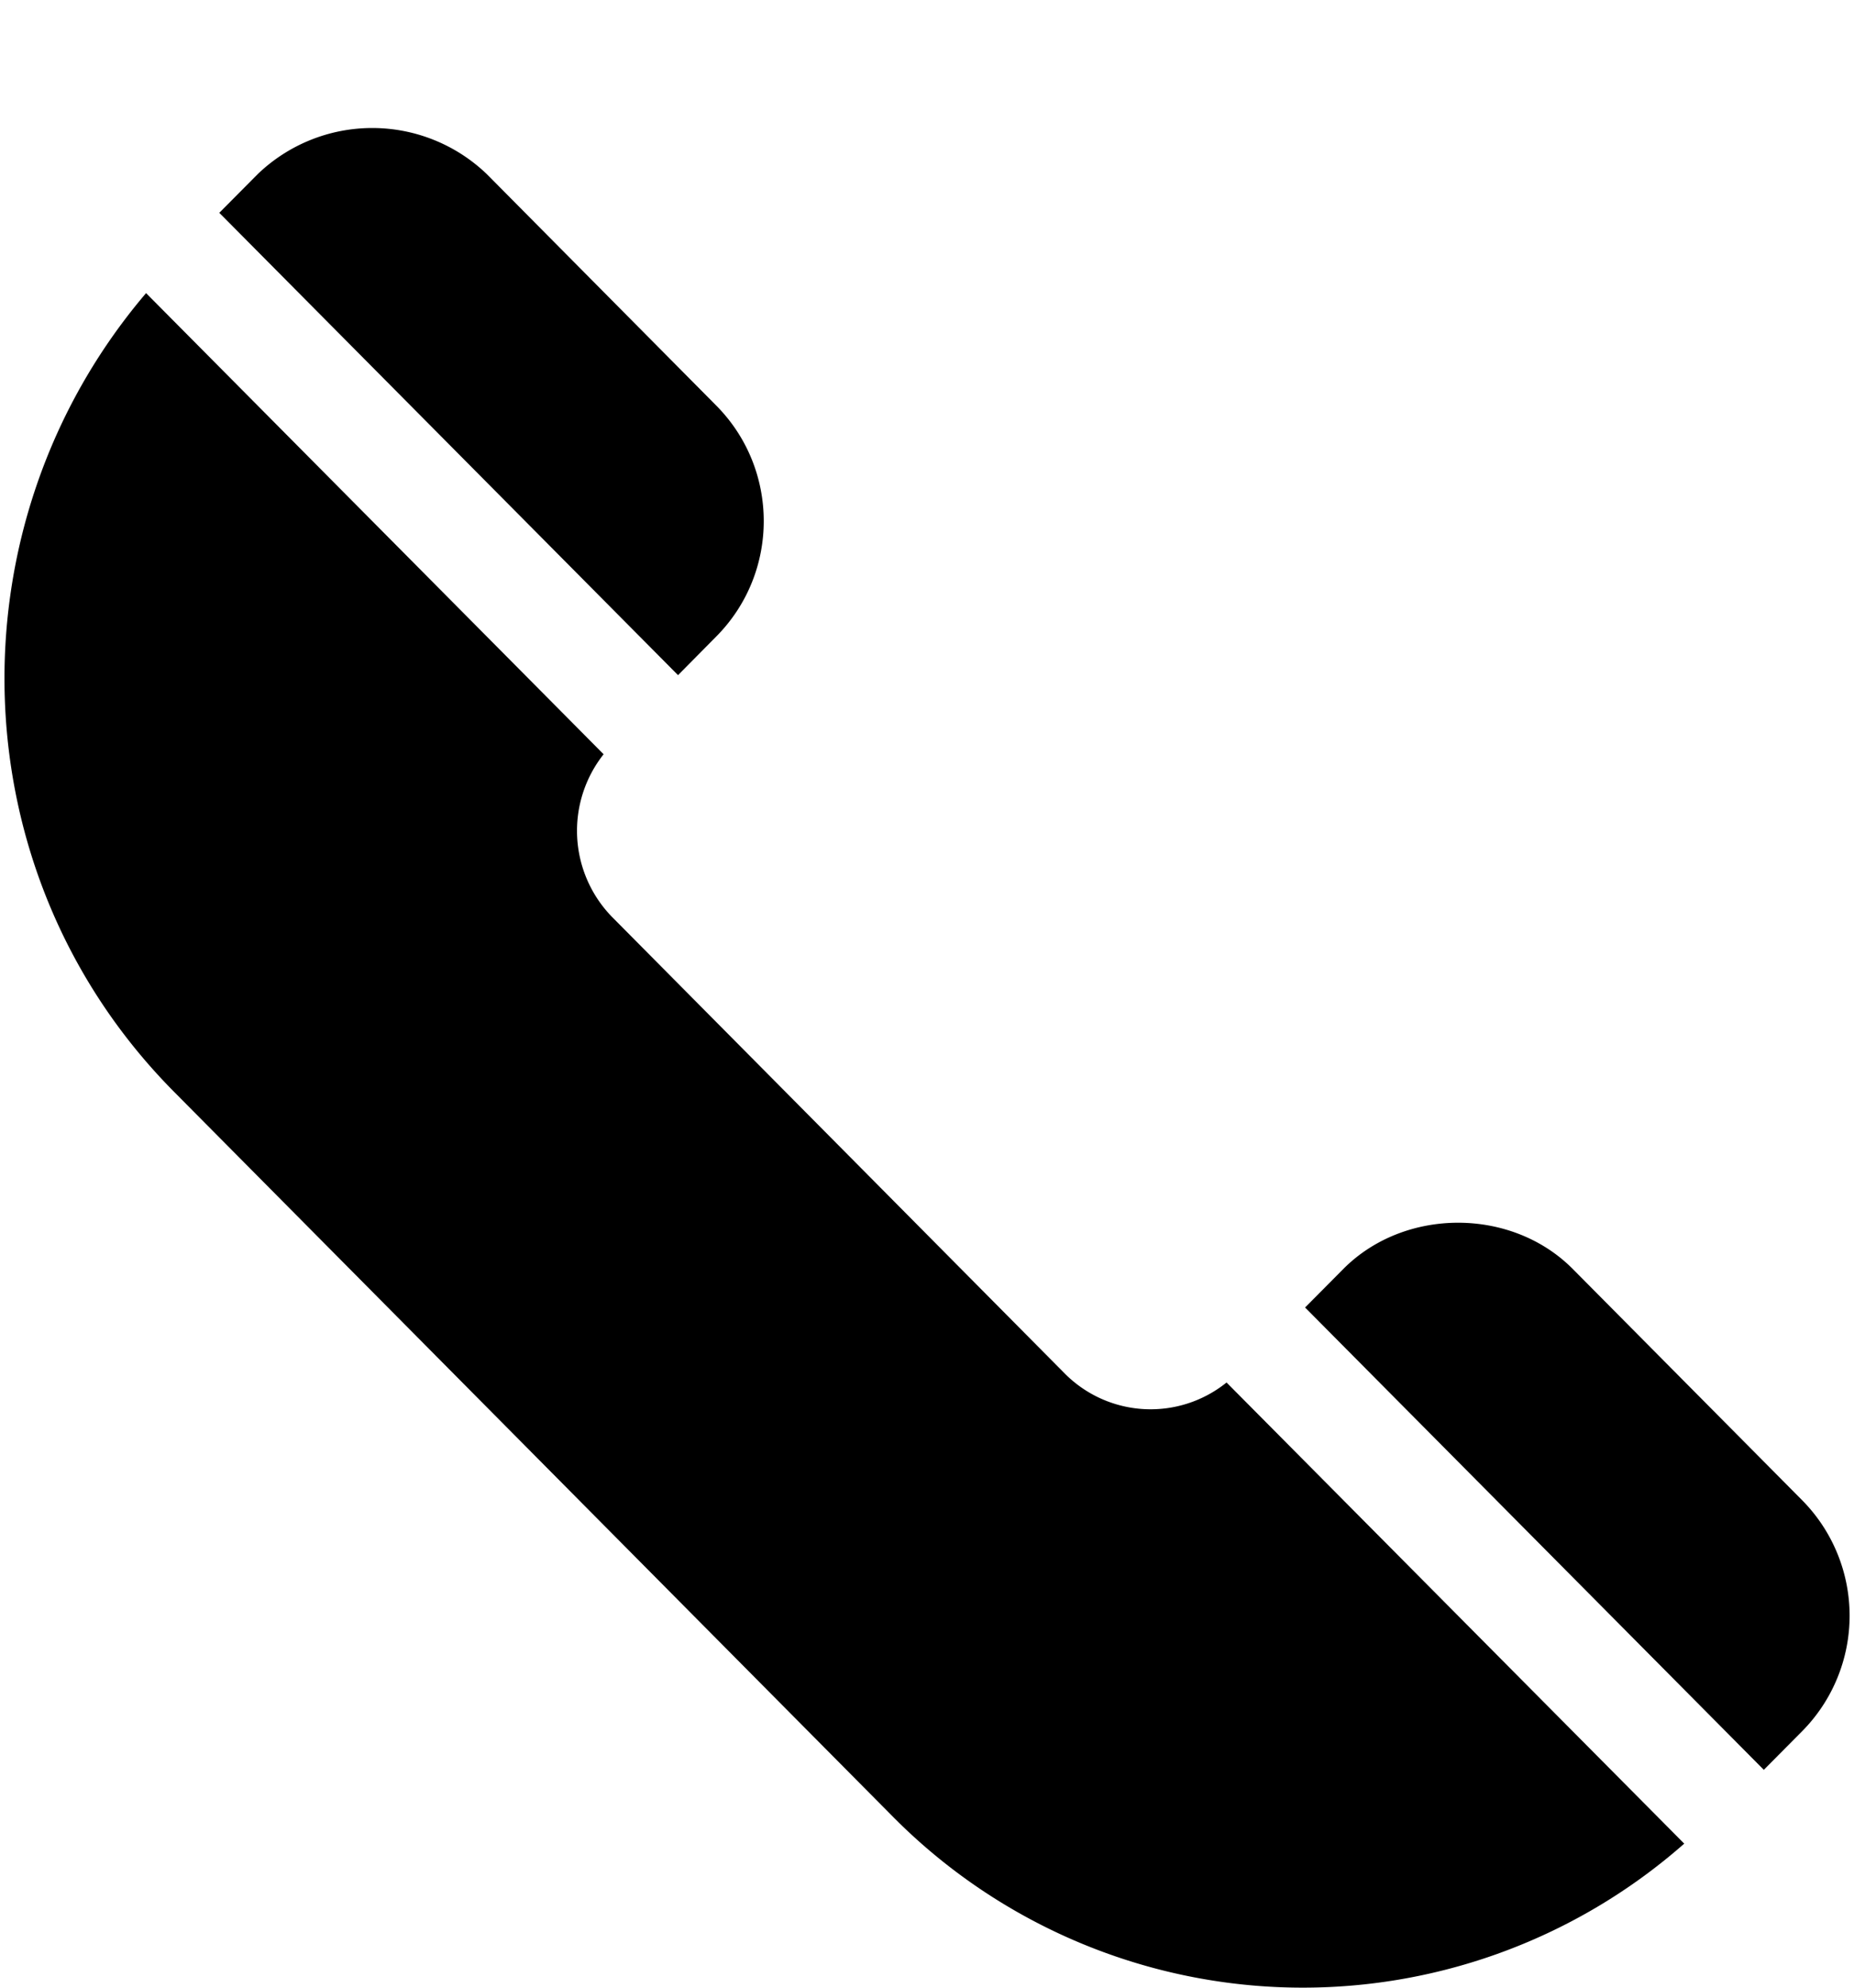 <svg xmlns="http://www.w3.org/2000/svg" width="14" height="15">
    <path fill="#000000" fill-rule="evenodd" d="M13.608 13.065l-.289.291-3.464-3.489.289-.291c.463-.465 1.27-.465 1.732 0l1.732 1.745a1.239 1.239 0 0 1 0 1.744zm-6.875.635L1.315 8.24C-.326 6.587-.384 3.957 1.103 2.212l3.455 3.48a.931.931 0 0 0 .063 1.227l3.424 3.451a.914.914 0 0 0 1.217.063l3.456 3.48a4.359 4.359 0 0 1-5.985-.213zM5.12 5.095L1.656 1.606l.289-.291a1.249 1.249 0 0 1 1.732 0L5.408 3.06c.478.481.48 1.261 0 1.744l-.288.291z"/>
</svg>
